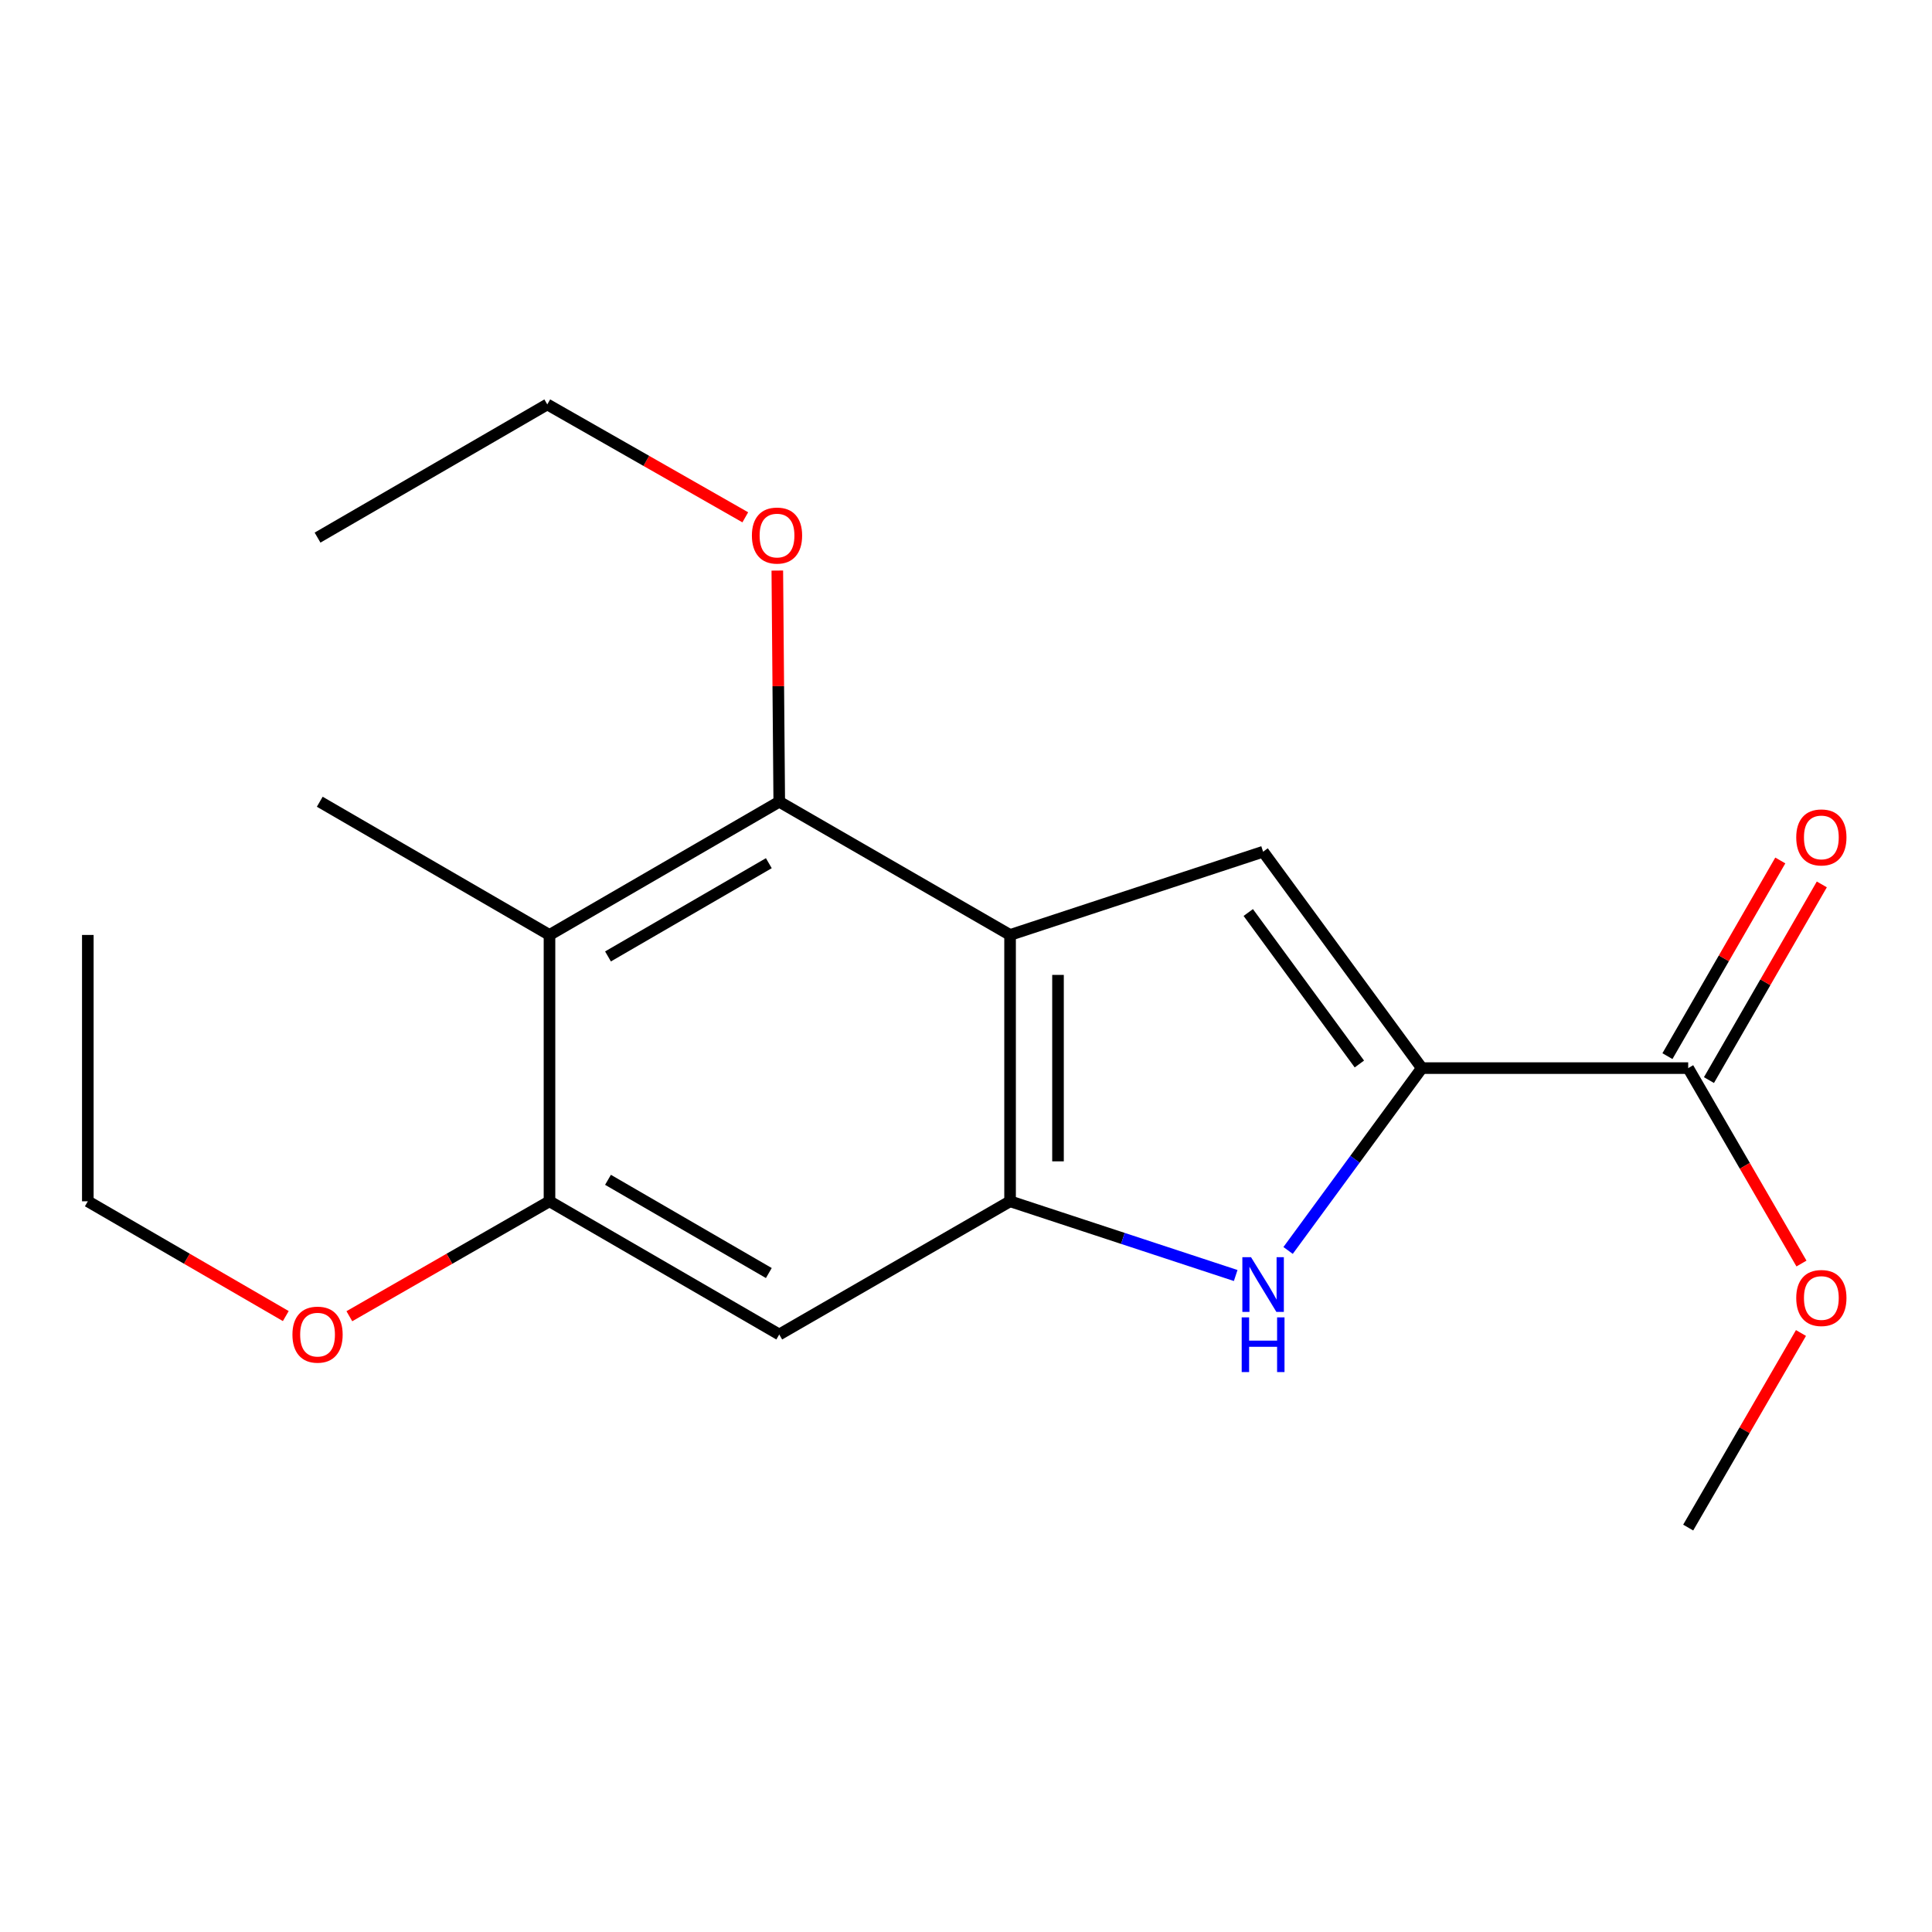 <?xml version='1.0' encoding='iso-8859-1'?>
<svg version='1.1' baseProfile='full'
              xmlns='http://www.w3.org/2000/svg'
                      xmlns:rdkit='http://www.rdkit.org/xml'
                      xmlns:xlink='http://www.w3.org/1999/xlink'
                  xml:space='preserve'
width='1000px' height='1000px' viewBox='0 0 1000 1000'>
<!-- END OF HEADER -->
<rect style='opacity:1.0;fill:#FFFFFF;stroke:none' width='1000' height='1000' x='0' y='0'> </rect>
<path class='bond-1' d='M 522.813,483.93 L 522.813,621.789' style='fill:none;fill-rule:evenodd;stroke:#000000;stroke-width:6px;stroke-linecap:butt;stroke-linejoin:miter;stroke-opacity:1' />
<path class='bond-1' d='M 547.62,504.609 L 547.62,601.111' style='fill:none;fill-rule:evenodd;stroke:#000000;stroke-width:6px;stroke-linecap:butt;stroke-linejoin:miter;stroke-opacity:1' />
<path class='bond-2' d='M 522.813,483.93 L 653.781,440.849' style='fill:none;fill-rule:evenodd;stroke:#000000;stroke-width:6px;stroke-linecap:butt;stroke-linejoin:miter;stroke-opacity:1' />
<path class='bond-4' d='M 522.813,483.93 L 403.339,414.98' style='fill:none;fill-rule:evenodd;stroke:#000000;stroke-width:6px;stroke-linecap:butt;stroke-linejoin:miter;stroke-opacity:1' />
<path class='bond-0' d='M 735.934,552.853 L 653.781,440.849' style='fill:none;fill-rule:evenodd;stroke:#000000;stroke-width:6px;stroke-linecap:butt;stroke-linejoin:miter;stroke-opacity:1' />
<path class='bond-0' d='M 703.608,550.724 L 646.101,472.321' style='fill:none;fill-rule:evenodd;stroke:#000000;stroke-width:6px;stroke-linecap:butt;stroke-linejoin:miter;stroke-opacity:1' />
<path class='bond-8' d='M 735.934,552.853 L 873.807,552.853' style='fill:none;fill-rule:evenodd;stroke:#000000;stroke-width:6px;stroke-linecap:butt;stroke-linejoin:miter;stroke-opacity:1' />
<path class='bond-19' d='M 735.934,552.853 L 701.323,600.046' style='fill:none;fill-rule:evenodd;stroke:#000000;stroke-width:6px;stroke-linecap:butt;stroke-linejoin:miter;stroke-opacity:1' />
<path class='bond-19' d='M 701.323,600.046 L 666.713,647.238' style='fill:none;fill-rule:evenodd;stroke:#0000FF;stroke-width:6px;stroke-linecap:butt;stroke-linejoin:miter;stroke-opacity:1' />
<path class='bond-3' d='M 522.813,621.789 L 581.204,640.997' style='fill:none;fill-rule:evenodd;stroke:#000000;stroke-width:6px;stroke-linecap:butt;stroke-linejoin:miter;stroke-opacity:1' />
<path class='bond-3' d='M 581.204,640.997 L 639.594,660.204' style='fill:none;fill-rule:evenodd;stroke:#0000FF;stroke-width:6px;stroke-linecap:butt;stroke-linejoin:miter;stroke-opacity:1' />
<path class='bond-6' d='M 522.813,621.789 L 403.339,690.726' style='fill:none;fill-rule:evenodd;stroke:#000000;stroke-width:6px;stroke-linecap:butt;stroke-linejoin:miter;stroke-opacity:1' />
<path class='bond-5' d='M 403.339,414.98 L 284.416,483.93' style='fill:none;fill-rule:evenodd;stroke:#000000;stroke-width:6px;stroke-linecap:butt;stroke-linejoin:miter;stroke-opacity:1' />
<path class='bond-5' d='M 397.943,446.784 L 314.698,495.049' style='fill:none;fill-rule:evenodd;stroke:#000000;stroke-width:6px;stroke-linecap:butt;stroke-linejoin:miter;stroke-opacity:1' />
<path class='bond-10' d='M 403.339,414.98 L 402.837,355.154' style='fill:none;fill-rule:evenodd;stroke:#000000;stroke-width:6px;stroke-linecap:butt;stroke-linejoin:miter;stroke-opacity:1' />
<path class='bond-10' d='M 402.837,355.154 L 402.334,295.328' style='fill:none;fill-rule:evenodd;stroke:#FF0000;stroke-width:6px;stroke-linecap:butt;stroke-linejoin:miter;stroke-opacity:1' />
<path class='bond-7' d='M 284.416,483.93 L 284.416,621.789' style='fill:none;fill-rule:evenodd;stroke:#000000;stroke-width:6px;stroke-linecap:butt;stroke-linejoin:miter;stroke-opacity:1' />
<path class='bond-13' d='M 284.416,483.93 L 165.507,414.98' style='fill:none;fill-rule:evenodd;stroke:#000000;stroke-width:6px;stroke-linecap:butt;stroke-linejoin:miter;stroke-opacity:1' />
<path class='bond-20' d='M 403.339,690.726 L 284.416,621.789' style='fill:none;fill-rule:evenodd;stroke:#000000;stroke-width:6px;stroke-linecap:butt;stroke-linejoin:miter;stroke-opacity:1' />
<path class='bond-20' d='M 397.942,658.923 L 314.696,610.668' style='fill:none;fill-rule:evenodd;stroke:#000000;stroke-width:6px;stroke-linecap:butt;stroke-linejoin:miter;stroke-opacity:1' />
<path class='bond-11' d='M 284.416,621.789 L 232.62,651.531' style='fill:none;fill-rule:evenodd;stroke:#000000;stroke-width:6px;stroke-linecap:butt;stroke-linejoin:miter;stroke-opacity:1' />
<path class='bond-11' d='M 232.62,651.531 L 180.824,681.274' style='fill:none;fill-rule:evenodd;stroke:#FF0000;stroke-width:6px;stroke-linecap:butt;stroke-linejoin:miter;stroke-opacity:1' />
<path class='bond-9' d='M 884.551,559.051 L 913.761,508.411' style='fill:none;fill-rule:evenodd;stroke:#000000;stroke-width:6px;stroke-linecap:butt;stroke-linejoin:miter;stroke-opacity:1' />
<path class='bond-9' d='M 913.761,508.411 L 942.971,457.771' style='fill:none;fill-rule:evenodd;stroke:#FF0000;stroke-width:6px;stroke-linecap:butt;stroke-linejoin:miter;stroke-opacity:1' />
<path class='bond-9' d='M 863.062,546.656 L 892.272,496.016' style='fill:none;fill-rule:evenodd;stroke:#000000;stroke-width:6px;stroke-linecap:butt;stroke-linejoin:miter;stroke-opacity:1' />
<path class='bond-9' d='M 892.272,496.016 L 921.482,445.376' style='fill:none;fill-rule:evenodd;stroke:#FF0000;stroke-width:6px;stroke-linecap:butt;stroke-linejoin:miter;stroke-opacity:1' />
<path class='bond-12' d='M 873.807,552.853 L 903.122,603.429' style='fill:none;fill-rule:evenodd;stroke:#000000;stroke-width:6px;stroke-linecap:butt;stroke-linejoin:miter;stroke-opacity:1' />
<path class='bond-12' d='M 903.122,603.429 L 932.437,654.006' style='fill:none;fill-rule:evenodd;stroke:#FF0000;stroke-width:6px;stroke-linecap:butt;stroke-linejoin:miter;stroke-opacity:1' />
<path class='bond-14' d='M 385.759,267.759 L 334.516,238.544' style='fill:none;fill-rule:evenodd;stroke:#FF0000;stroke-width:6px;stroke-linecap:butt;stroke-linejoin:miter;stroke-opacity:1' />
<path class='bond-14' d='M 334.516,238.544 L 283.272,209.329' style='fill:none;fill-rule:evenodd;stroke:#000000;stroke-width:6px;stroke-linecap:butt;stroke-linejoin:miter;stroke-opacity:1' />
<path class='bond-15' d='M 147.927,681.197 L 96.691,651.493' style='fill:none;fill-rule:evenodd;stroke:#FF0000;stroke-width:6px;stroke-linecap:butt;stroke-linejoin:miter;stroke-opacity:1' />
<path class='bond-15' d='M 96.691,651.493 L 45.455,621.789' style='fill:none;fill-rule:evenodd;stroke:#000000;stroke-width:6px;stroke-linecap:butt;stroke-linejoin:miter;stroke-opacity:1' />
<path class='bond-16' d='M 932.182,689.958 L 902.995,740.314' style='fill:none;fill-rule:evenodd;stroke:#FF0000;stroke-width:6px;stroke-linecap:butt;stroke-linejoin:miter;stroke-opacity:1' />
<path class='bond-16' d='M 902.995,740.314 L 873.807,790.671' style='fill:none;fill-rule:evenodd;stroke:#000000;stroke-width:6px;stroke-linecap:butt;stroke-linejoin:miter;stroke-opacity:1' />
<path class='bond-18' d='M 283.272,209.329 L 164.363,278.265' style='fill:none;fill-rule:evenodd;stroke:#000000;stroke-width:6px;stroke-linecap:butt;stroke-linejoin:miter;stroke-opacity:1' />
<path class='bond-17' d='M 45.455,621.789 L 45.455,483.93' style='fill:none;fill-rule:evenodd;stroke:#000000;stroke-width:6px;stroke-linecap:butt;stroke-linejoin:miter;stroke-opacity:1' />
<path  class='atom-4' d='M 647.521 650.711
L 656.801 665.711
Q 657.721 667.191, 659.201 669.871
Q 660.681 672.551, 660.761 672.711
L 660.761 650.711
L 664.521 650.711
L 664.521 679.031
L 660.641 679.031
L 650.681 662.631
Q 649.521 660.711, 648.281 658.511
Q 647.081 656.311, 646.721 655.631
L 646.721 679.031
L 643.041 679.031
L 643.041 650.711
L 647.521 650.711
' fill='#0000FF'/>
<path  class='atom-4' d='M 642.701 681.863
L 646.541 681.863
L 646.541 693.903
L 661.021 693.903
L 661.021 681.863
L 664.861 681.863
L 664.861 710.183
L 661.021 710.183
L 661.021 697.103
L 646.541 697.103
L 646.541 710.183
L 642.701 710.183
L 642.701 681.863
' fill='#0000FF'/>
<path  class='atom-10' d='M 929.729 433.445
Q 929.729 426.645, 933.089 422.845
Q 936.449 419.045, 942.729 419.045
Q 949.009 419.045, 952.369 422.845
Q 955.729 426.645, 955.729 433.445
Q 955.729 440.325, 952.329 444.245
Q 948.929 448.125, 942.729 448.125
Q 936.489 448.125, 933.089 444.245
Q 929.729 440.365, 929.729 433.445
M 942.729 444.925
Q 947.049 444.925, 949.369 442.045
Q 951.729 439.125, 951.729 433.445
Q 951.729 427.885, 949.369 425.085
Q 947.049 422.245, 942.729 422.245
Q 938.409 422.245, 936.049 425.045
Q 933.729 427.845, 933.729 433.445
Q 933.729 439.165, 936.049 442.045
Q 938.409 444.925, 942.729 444.925
' fill='#FF0000'/>
<path  class='atom-11' d='M 389.181 277.202
Q 389.181 270.402, 392.541 266.602
Q 395.901 262.802, 402.181 262.802
Q 408.461 262.802, 411.821 266.602
Q 415.181 270.402, 415.181 277.202
Q 415.181 284.082, 411.781 288.002
Q 408.381 291.882, 402.181 291.882
Q 395.941 291.882, 392.541 288.002
Q 389.181 284.122, 389.181 277.202
M 402.181 288.682
Q 406.501 288.682, 408.821 285.802
Q 411.181 282.882, 411.181 277.202
Q 411.181 271.642, 408.821 268.842
Q 406.501 266.002, 402.181 266.002
Q 397.861 266.002, 395.501 268.802
Q 393.181 271.602, 393.181 277.202
Q 393.181 282.922, 395.501 285.802
Q 397.861 288.682, 402.181 288.682
' fill='#FF0000'/>
<path  class='atom-12' d='M 151.363 690.806
Q 151.363 684.006, 154.723 680.206
Q 158.083 676.406, 164.363 676.406
Q 170.643 676.406, 174.003 680.206
Q 177.363 684.006, 177.363 690.806
Q 177.363 697.686, 173.963 701.606
Q 170.563 705.486, 164.363 705.486
Q 158.123 705.486, 154.723 701.606
Q 151.363 697.726, 151.363 690.806
M 164.363 702.286
Q 168.683 702.286, 171.003 699.406
Q 173.363 696.486, 173.363 690.806
Q 173.363 685.246, 171.003 682.446
Q 168.683 679.606, 164.363 679.606
Q 160.043 679.606, 157.683 682.406
Q 155.363 685.206, 155.363 690.806
Q 155.363 696.526, 157.683 699.406
Q 160.043 702.286, 164.363 702.286
' fill='#FF0000'/>
<path  class='atom-13' d='M 929.729 671.842
Q 929.729 665.042, 933.089 661.242
Q 936.449 657.442, 942.729 657.442
Q 949.009 657.442, 952.369 661.242
Q 955.729 665.042, 955.729 671.842
Q 955.729 678.722, 952.329 682.642
Q 948.929 686.522, 942.729 686.522
Q 936.489 686.522, 933.089 682.642
Q 929.729 678.762, 929.729 671.842
M 942.729 683.322
Q 947.049 683.322, 949.369 680.442
Q 951.729 677.522, 951.729 671.842
Q 951.729 666.282, 949.369 663.482
Q 947.049 660.642, 942.729 660.642
Q 938.409 660.642, 936.049 663.442
Q 933.729 666.242, 933.729 671.842
Q 933.729 677.562, 936.049 680.442
Q 938.409 683.322, 942.729 683.322
' fill='#FF0000'/>
</svg>
